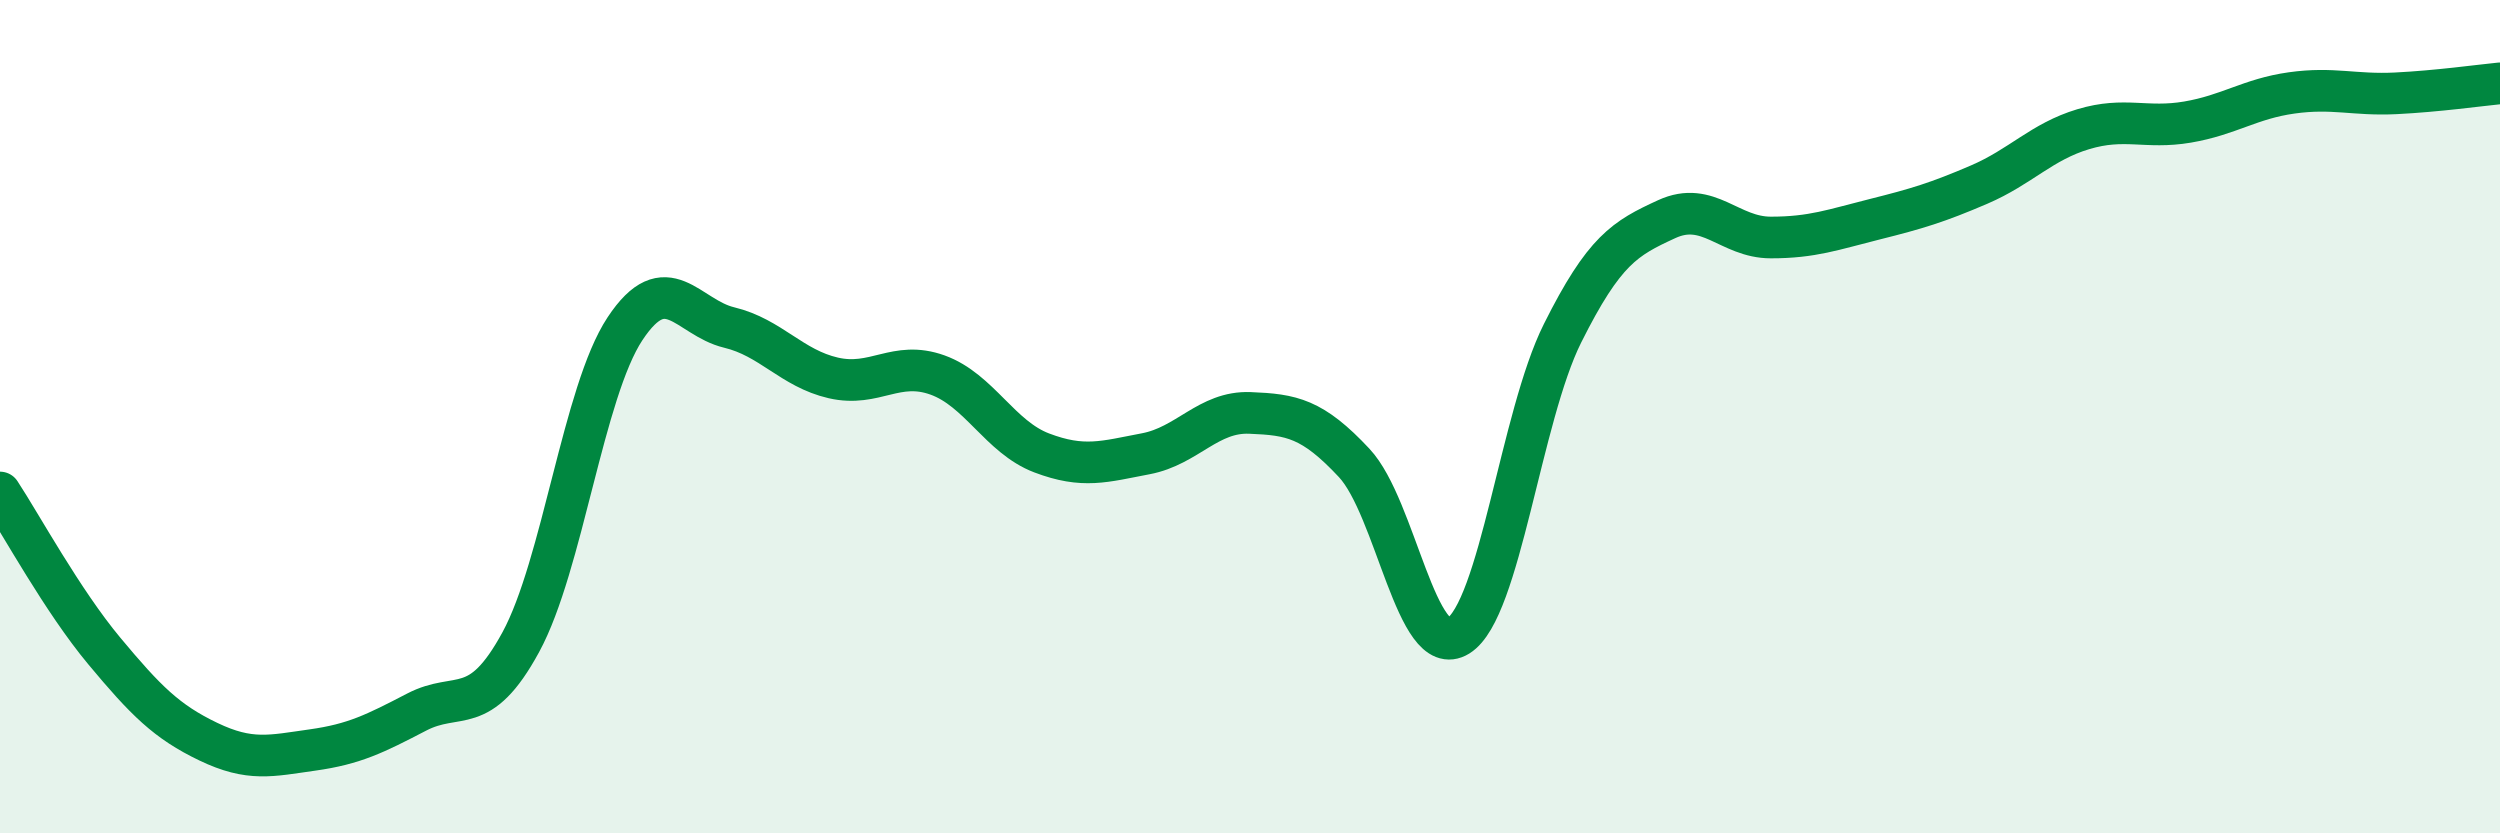 
    <svg width="60" height="20" viewBox="0 0 60 20" xmlns="http://www.w3.org/2000/svg">
      <path
        d="M 0,11.82 C 0.5,12.58 1.5,14.42 2.5,15.62 C 3.5,16.82 4,17.32 5,17.8 C 6,18.28 6.5,18.14 7.5,18 C 8.5,17.86 9,17.61 10,17.09 C 11,16.57 11.5,17.25 12.5,15.41 C 13.5,13.57 14,9.4 15,7.89 C 16,6.38 16.5,7.62 17.5,7.86 C 18.5,8.1 19,8.84 20,9.07 C 21,9.3 21.5,8.64 22.5,9 C 23.5,9.36 24,10.49 25,10.87 C 26,11.25 26.5,11.08 27.5,10.89 C 28.5,10.7 29,9.87 30,9.91 C 31,9.95 31.5,10.04 32.5,11.11 C 33.5,12.18 34,15.88 35,15.26 C 36,14.64 36.5,10 37.5,8 C 38.5,6 39,5.72 40,5.26 C 41,4.8 41.5,5.7 42.5,5.7 C 43.5,5.7 44,5.51 45,5.26 C 46,5.01 46.5,4.86 47.5,4.43 C 48.5,4 49,3.4 50,3.1 C 51,2.8 51.5,3.1 52.5,2.93 C 53.5,2.76 54,2.37 55,2.23 C 56,2.09 56.5,2.29 57.5,2.24 C 58.5,2.19 59.5,2.05 60,2L60 20L0 20Z"
        fill="#008740"
        opacity="0.1"
        stroke-linecap="round"
        stroke-linejoin="round"
      />
      <path
        d="M 0,11.82 C 0.5,12.58 1.5,14.42 2.5,15.62 C 3.5,16.82 4,17.32 5,17.8 C 6,18.28 6.5,18.14 7.5,18 C 8.5,17.86 9,17.61 10,17.09 C 11,16.57 11.5,17.25 12.5,15.41 C 13.5,13.57 14,9.4 15,7.89 C 16,6.38 16.5,7.62 17.5,7.86 C 18.5,8.1 19,8.84 20,9.07 C 21,9.3 21.5,8.64 22.5,9 C 23.5,9.36 24,10.49 25,10.87 C 26,11.25 26.5,11.08 27.5,10.89 C 28.5,10.7 29,9.87 30,9.91 C 31,9.95 31.5,10.04 32.5,11.11 C 33.5,12.18 34,15.88 35,15.26 C 36,14.64 36.5,10 37.5,8 C 38.5,6 39,5.72 40,5.26 C 41,4.8 41.5,5.7 42.5,5.7 C 43.5,5.7 44,5.51 45,5.26 C 46,5.01 46.5,4.86 47.5,4.43 C 48.5,4 49,3.4 50,3.1 C 51,2.8 51.5,3.1 52.5,2.93 C 53.5,2.76 54,2.37 55,2.23 C 56,2.09 56.5,2.29 57.5,2.24 C 58.5,2.19 59.5,2.05 60,2"
        stroke="#008740"
        stroke-width="1"
        fill="none"
        stroke-linecap="round"
        stroke-linejoin="round"
      />
    </svg>
  